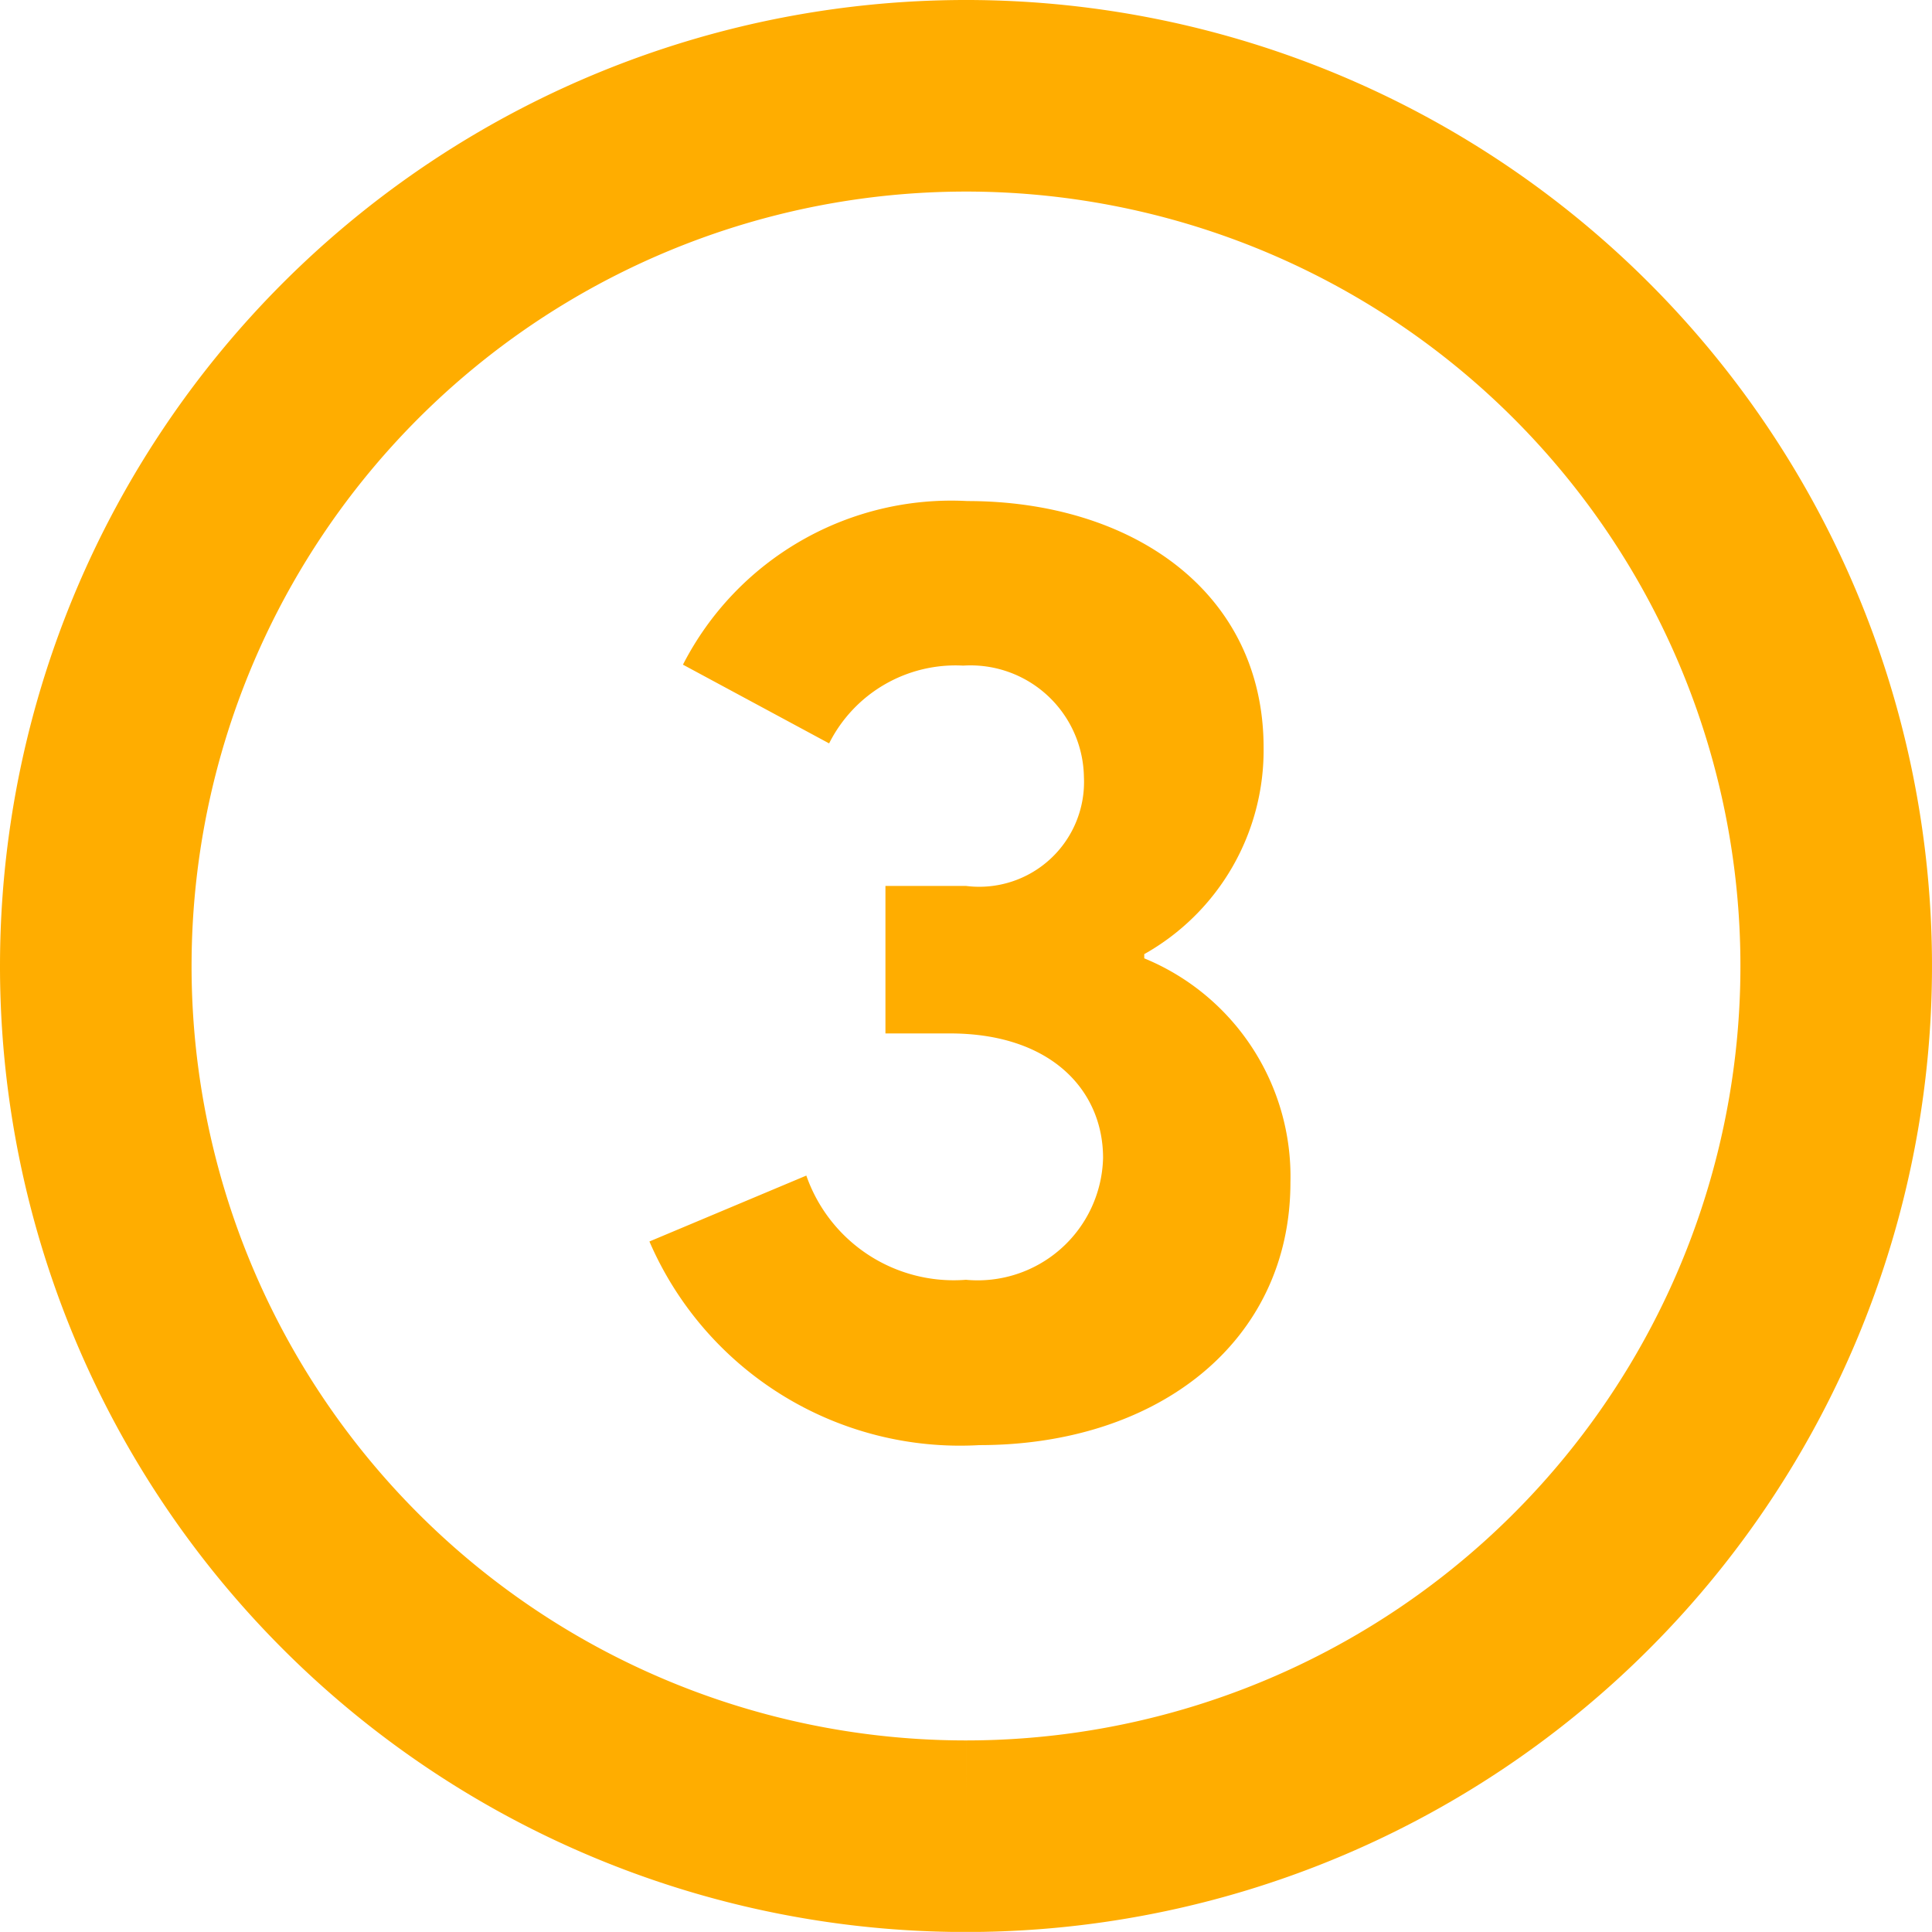 <svg xmlns="http://www.w3.org/2000/svg" width="20.17" height="20.169" viewBox="0 0 20.17 20.169">
  <g id="Groupe_5559" data-name="Groupe 5559" transform="translate(-1181.5 -2994.039)">
    <path id="Tracé_223" data-name="Tracé 223" d="M481.667,333.242a9.085,9.085,0,1,0-9.086-9.085,9.084,9.084,0,0,0,9.086,9.085" transform="translate(709.919 2679.967)" fill="none" stroke="#ffad00" stroke-miterlimit="10" stroke-width="2"/>
    <path id="Tracé_6683" data-name="Tracé 6683" d="M3.724.126c1.862,0,3.248-1.078,3.248-2.744A2.463,2.463,0,0,0,5.446-4.956V-5A2.442,2.442,0,0,0,6.692-7.154C6.692-8.792,5.306-9.73,3.6-9.73A3.148,3.148,0,0,0,.63-8.022L2.156-7.2a1.477,1.477,0,0,1,1.4-.812,1.184,1.184,0,0,1,1.26,1.162A1.094,1.094,0,0,1,3.584-5.712h-.84v1.54h.672c1.064,0,1.6.6,1.6,1.3A1.31,1.31,0,0,1,3.584-1.6,1.63,1.63,0,0,1,1.918-2.688L.28-2A3.532,3.532,0,0,0,3.724.126Z" transform="translate(1188 3009)" fill="#ffad00"/>
  </g>
</svg>
